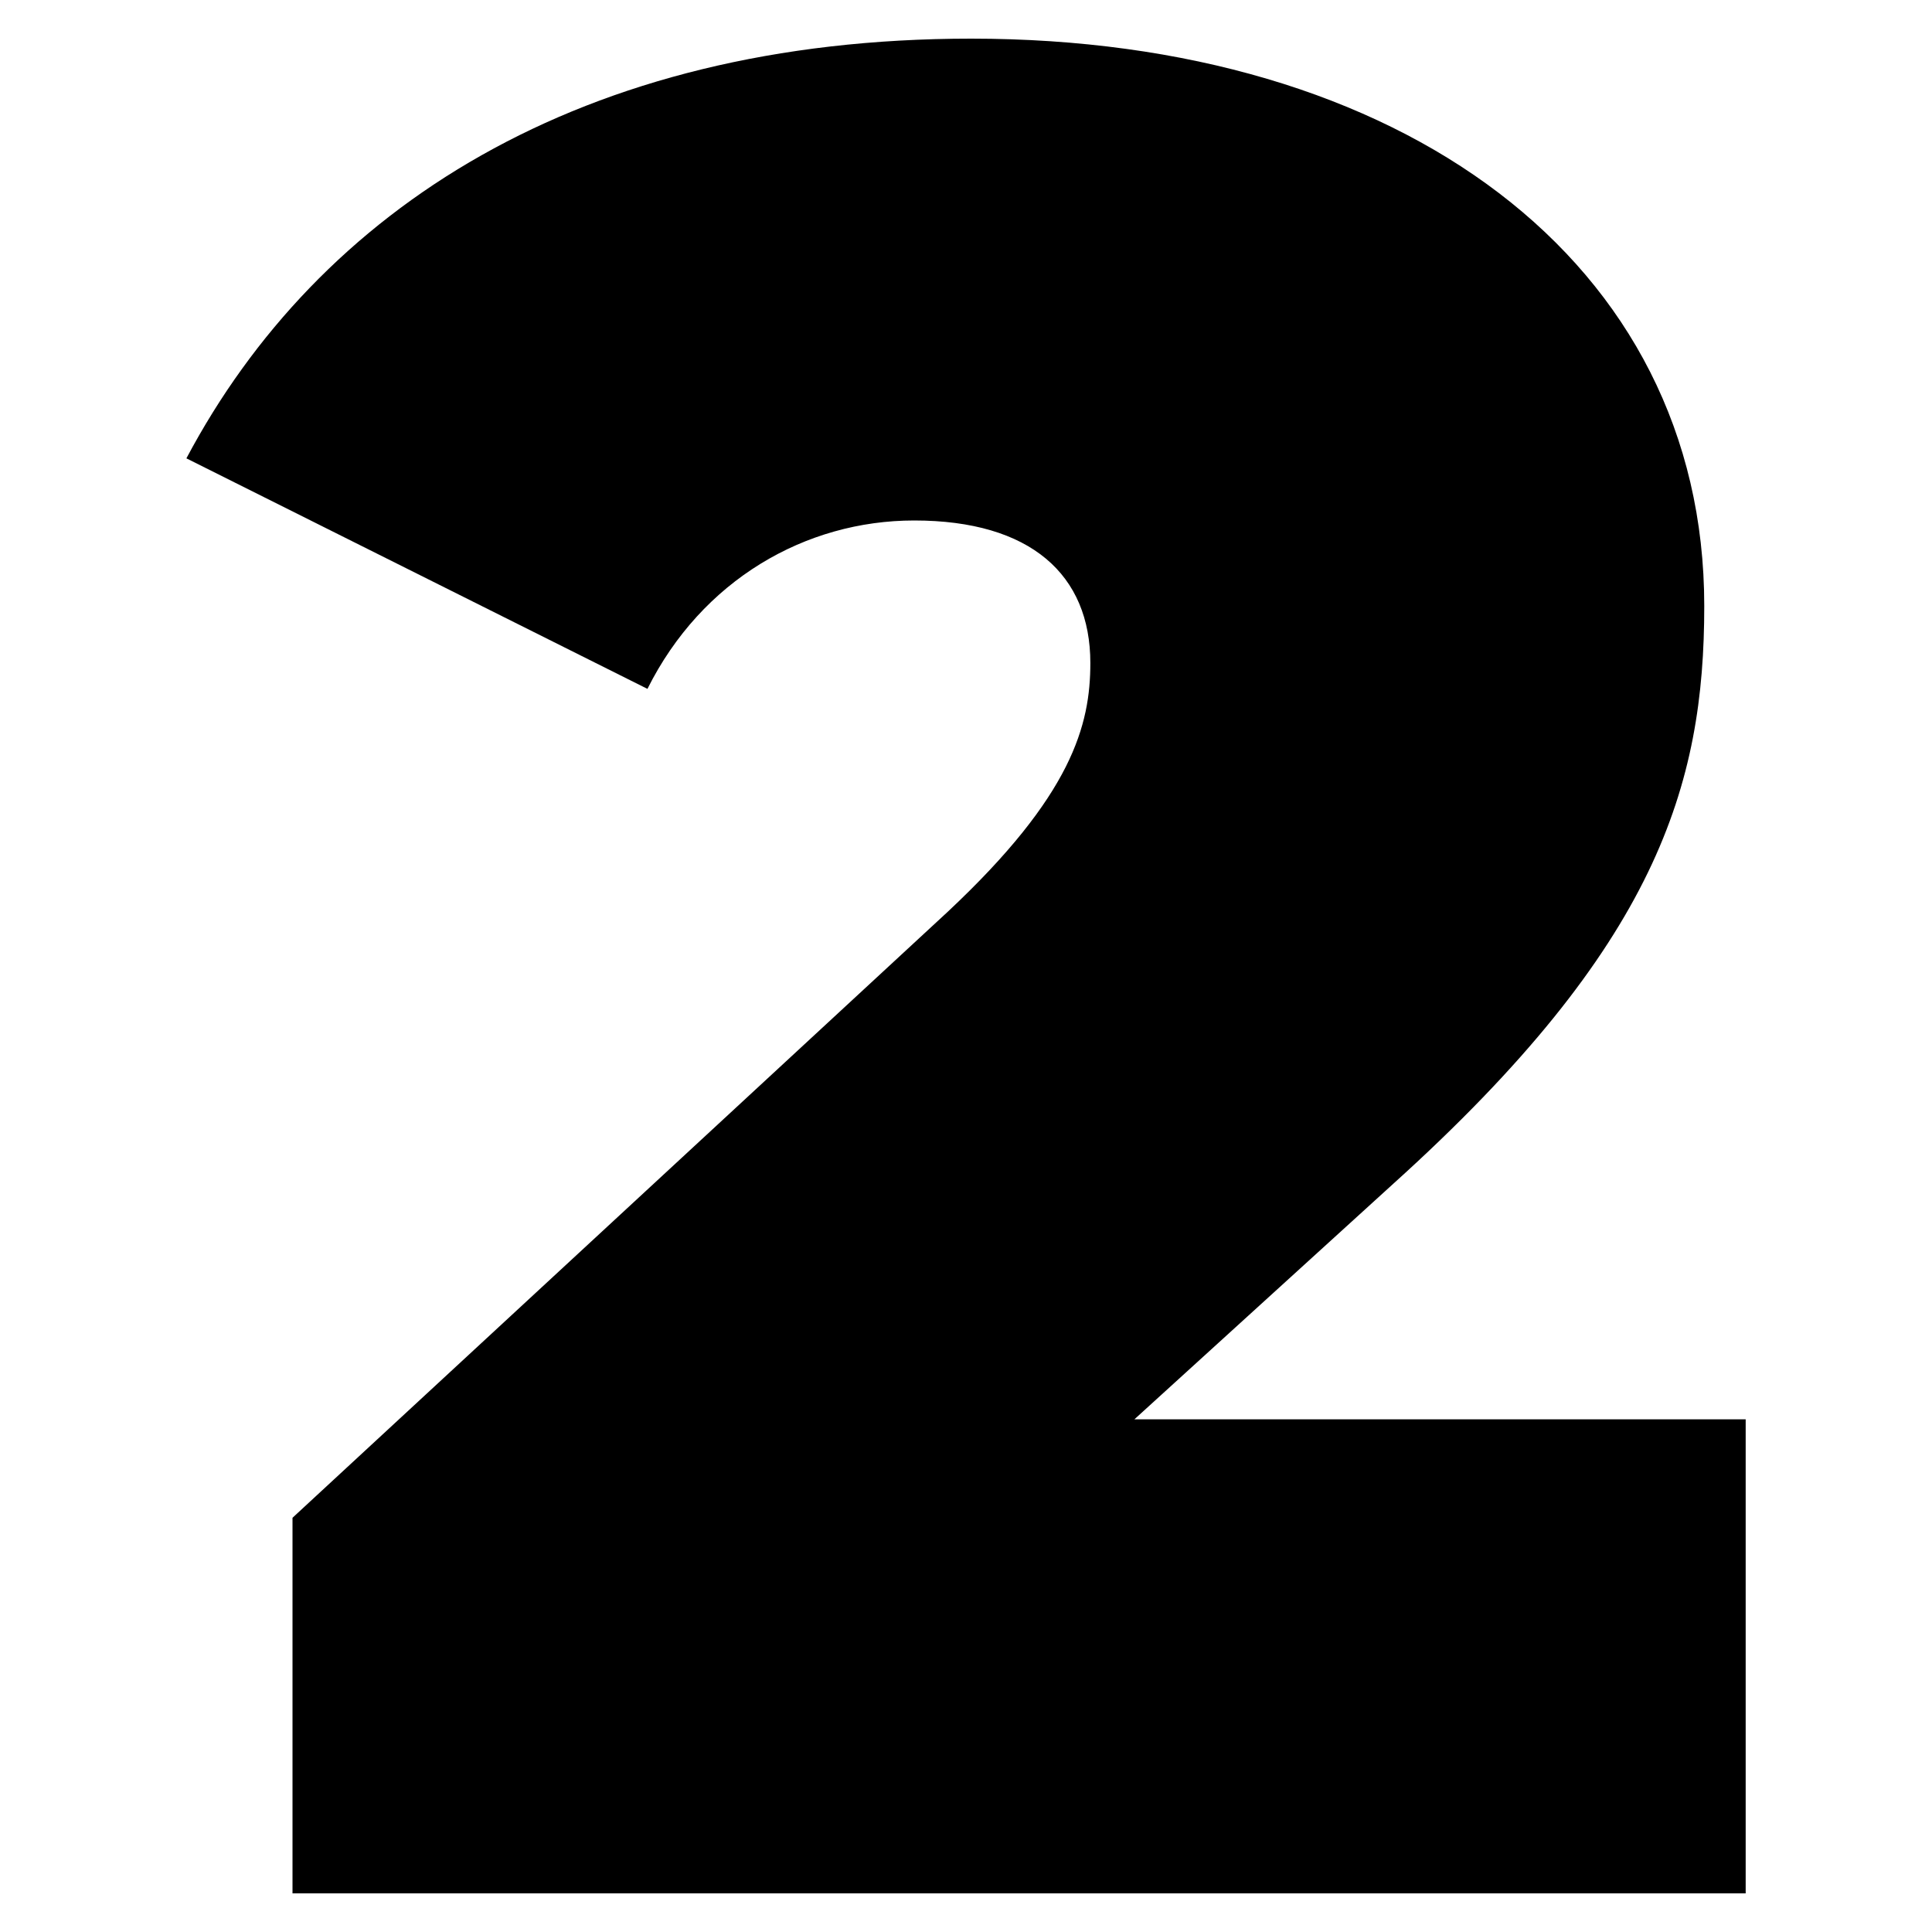 <?xml version="1.0" encoding="UTF-8"?>
<svg id="Livello_1" data-name="Livello 1" xmlns="http://www.w3.org/2000/svg" viewBox="0 0 250 250">
  <path d="M225.89,183.66v61.34H37.85v-48.6l84.8-78.43c16.09-15.08,18.44-24.14,18.44-32.18,0-11.4-7.71-18.44-22.79-18.44-14.08,0-27.49,7.71-34.52,21.79l-59.66-29.83C41.2,27.12,75.06,5,125.67,5c55.64,0,94.86,28.83,94.86,73.41,0,23.13-6.03,43.91-40.22,74.75l-33.52,30.5h79.1Z"/>
</svg>